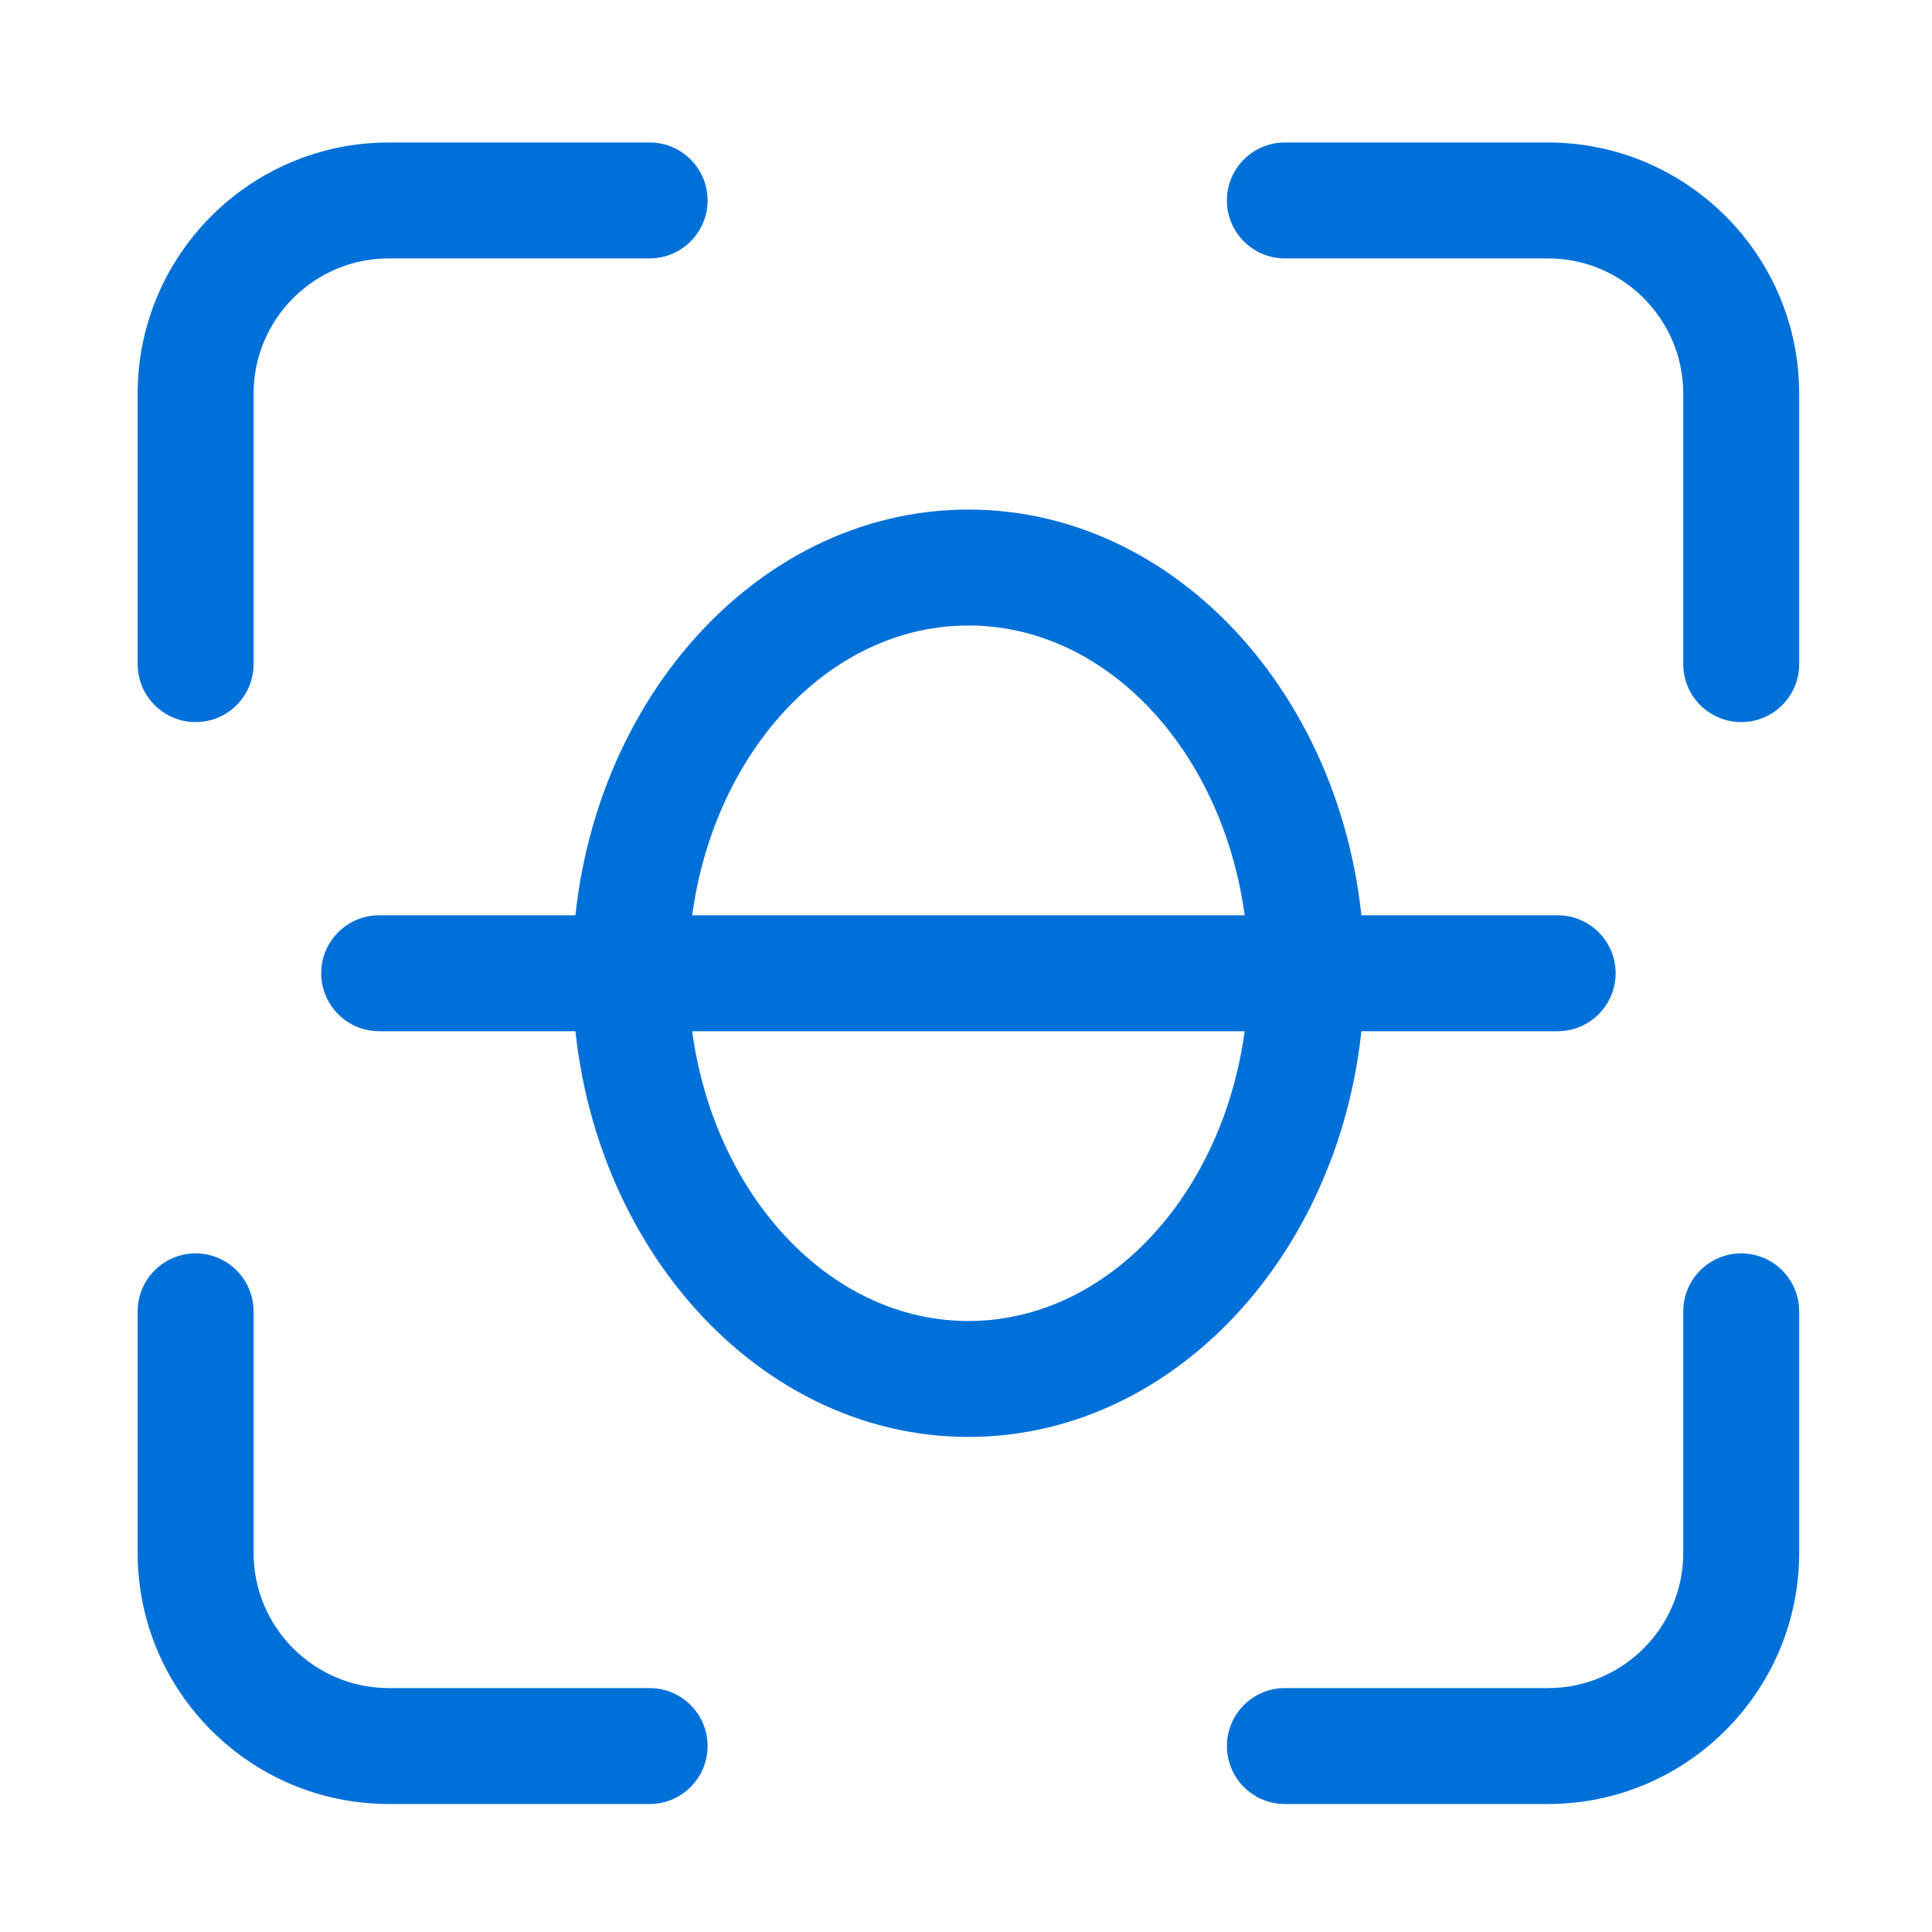 <?xml version="1.0" standalone="no"?><!DOCTYPE svg PUBLIC "-//W3C//DTD SVG 1.1//EN" "http://www.w3.org/Graphics/SVG/1.1/DTD/svg11.dtd"><svg t="1686566825637" class="icon" viewBox="0 0 1024 1024" version="1.1" xmlns="http://www.w3.org/2000/svg" p-id="148683" xmlns:xlink="http://www.w3.org/1999/xlink" width="45" height="45"><path d="M820.48 956.16h-139.469c-16.947 0-30.72-13.773-30.72-30.72s13.773-30.72 30.72-30.72h139.469c39.526 0 71.68-32.154 71.68-71.68v-128c0-16.947 13.773-30.72 30.72-30.72s30.72 13.773 30.72 30.72v128c0 73.421-59.75 133.12-133.12 133.12zM922.88 382.72c-16.947 0-30.72-13.773-30.72-30.72v-143.36c0-39.526-32.154-71.68-71.68-71.68h-139.469c-16.947 0-30.72-13.773-30.72-30.72s13.773-30.72 30.72-30.72h139.469c73.421 0 133.12 59.699 133.12 133.12v143.36c0 16.998-13.773 30.72-30.72 30.72zM103.68 382.72c-16.947 0-30.72-13.773-30.72-30.72v-143.36c0-73.421 59.699-133.12 133.12-133.12h138.24c16.947 0 30.72 13.773 30.72 30.72s-13.773 30.72-30.72 30.72h-138.24c-39.526 0-71.68 32.154-71.68 71.68v143.36c0 16.998-13.773 30.72-30.72 30.72zM344.32 956.16h-138.24c-73.421 0-133.12-59.699-133.12-133.12v-128c0-16.947 13.773-30.72 30.72-30.72s30.72 13.773 30.72 30.72v128c0 39.526 32.154 71.68 71.68 71.68h138.24c16.947 0 30.72 13.773 30.72 30.72s-13.773 30.72-30.72 30.72zM513.28 761.6c-115.763 0-209.92-110.234-209.92-245.76s94.157-245.76 209.92-245.76 209.92 110.234 209.92 245.76-94.208 245.76-209.92 245.76z m0-430.08c-81.869 0-148.48 82.688-148.48 184.32s66.611 184.32 148.48 184.32 148.48-82.688 148.48-184.32-66.611-184.32-148.48-184.32z" fill="#0070d9" p-id="148684"></path><path d="M825.6 546.56h-624.64c-16.947 0-30.72-13.773-30.72-30.72s13.773-30.72 30.72-30.72h624.64c16.947 0 30.72 13.773 30.72 30.72s-13.773 30.72-30.72 30.72z" fill="#0070d9" p-id="148685"></path></svg>